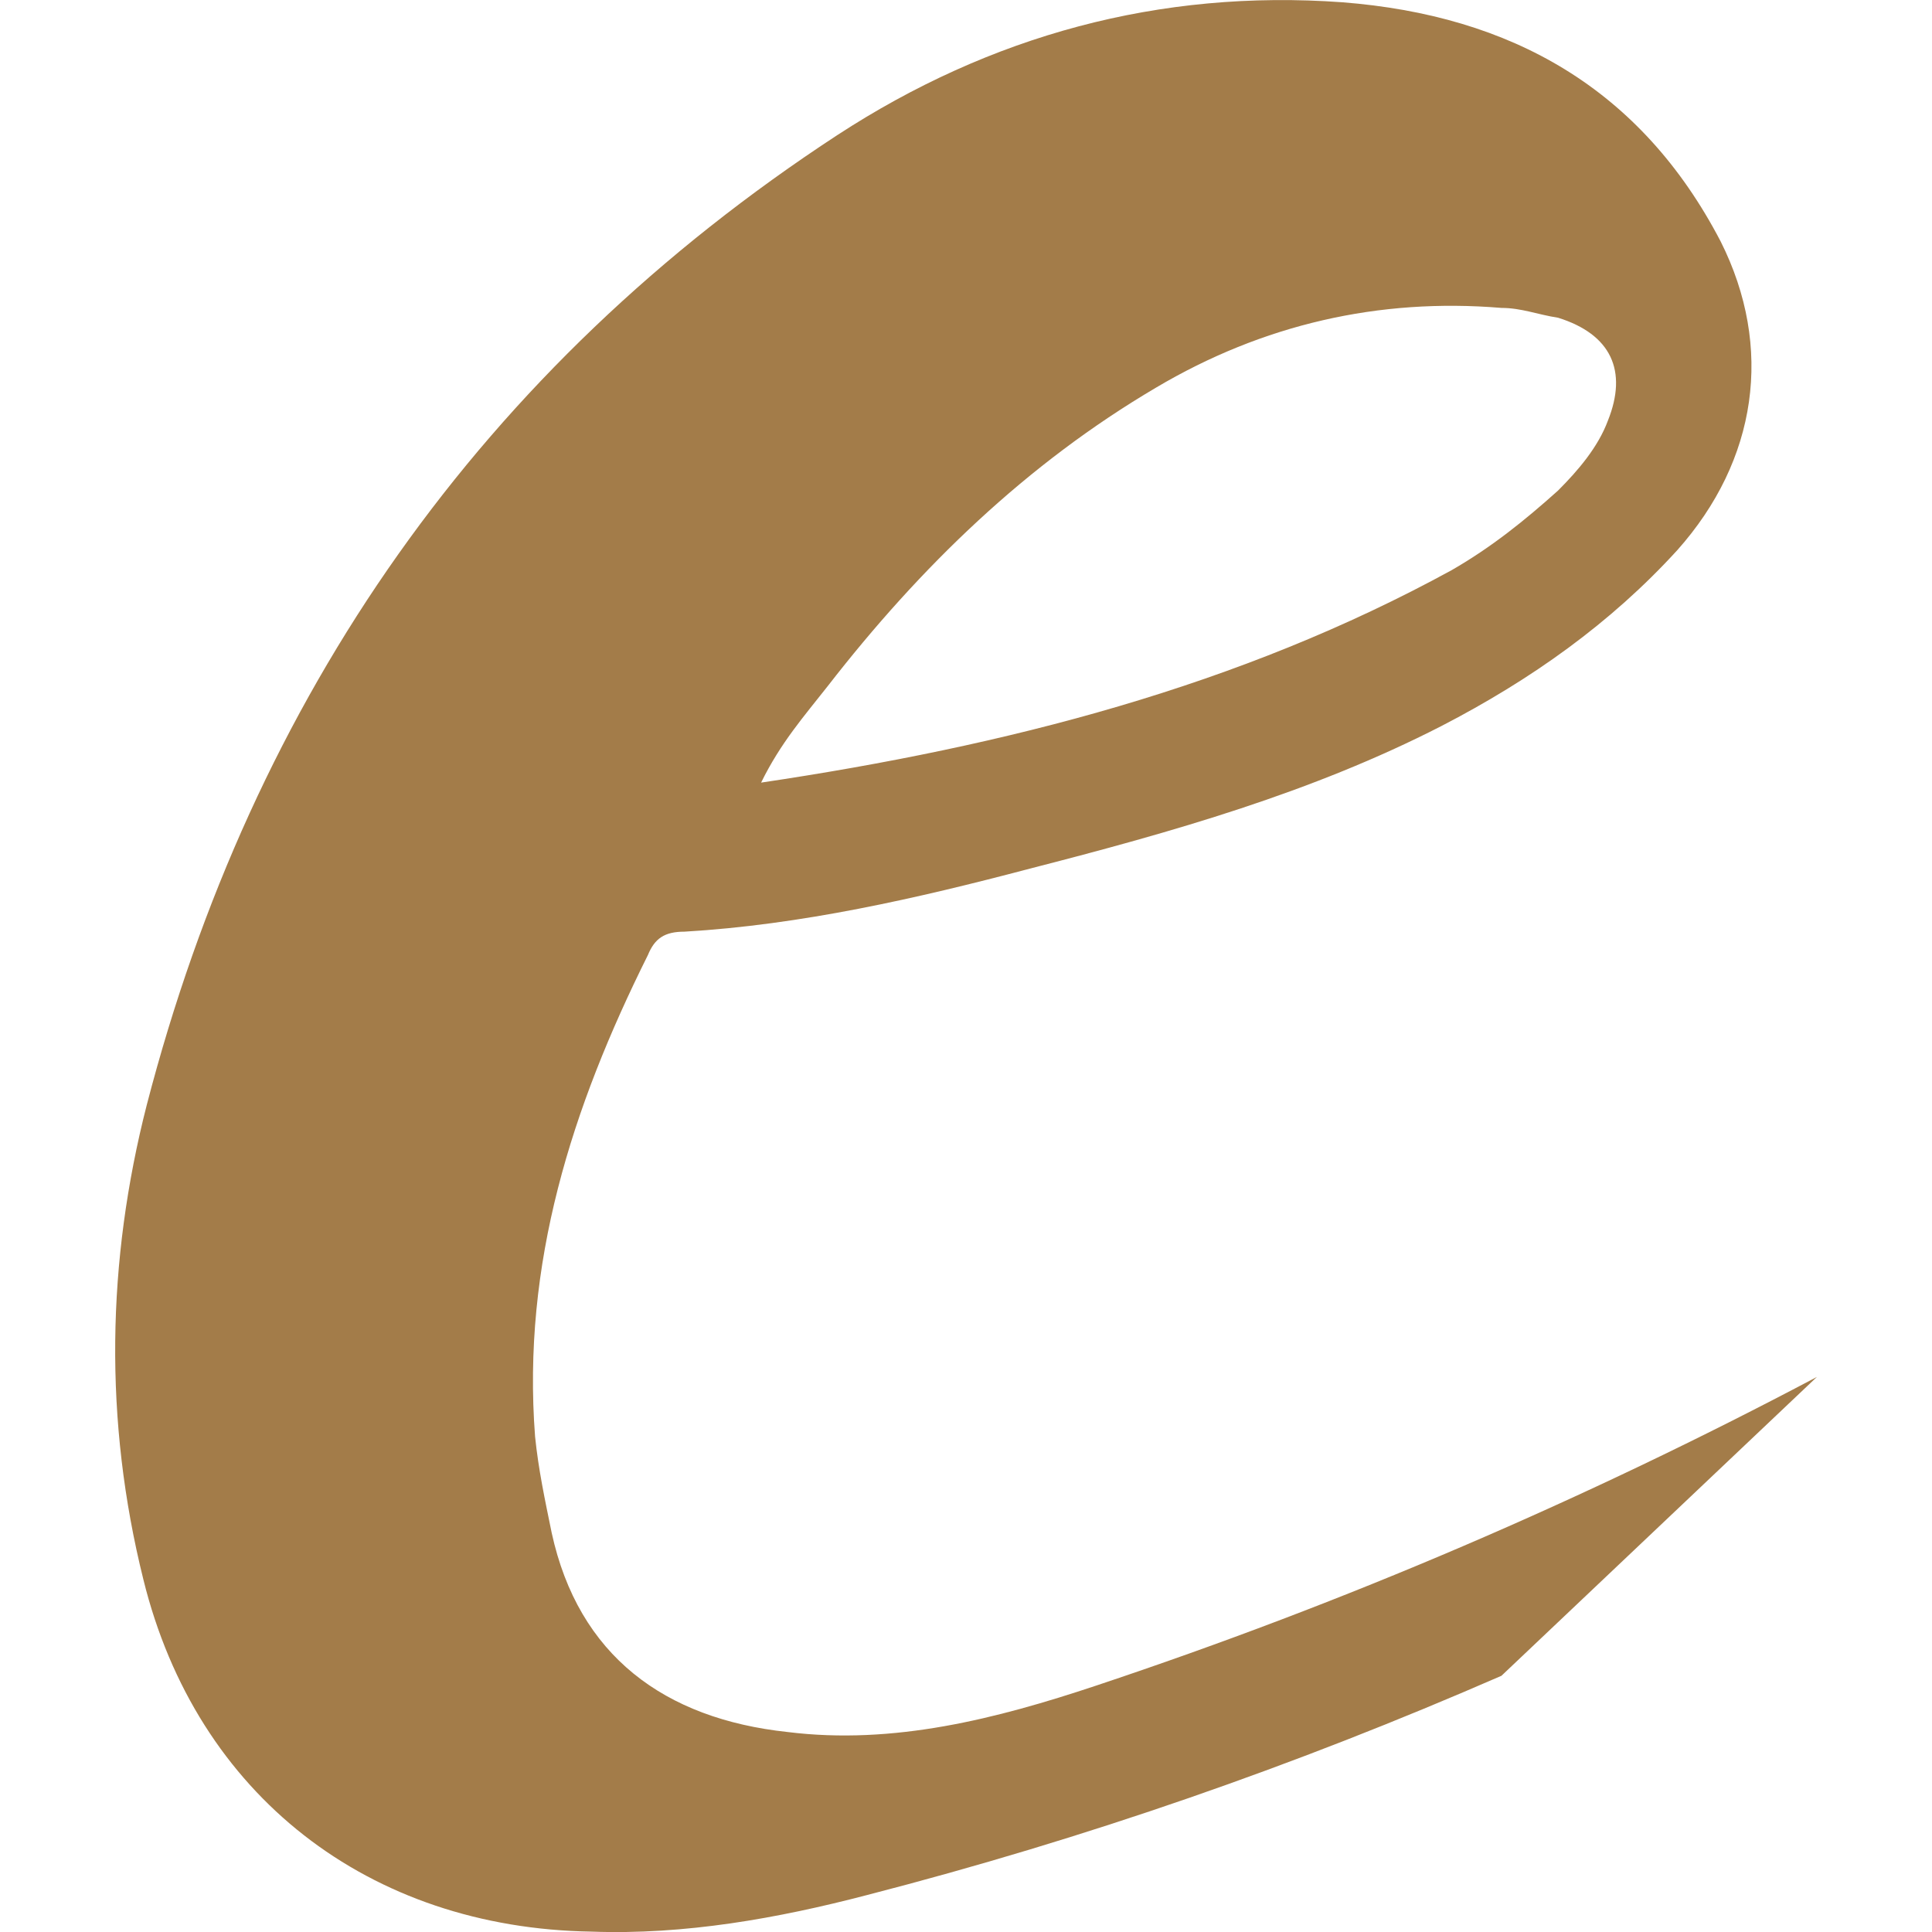<?xml version="1.0" encoding="utf-8"?>
<!-- Generator: Adobe Illustrator 23.0.2, SVG Export Plug-In . SVG Version: 6.00 Build 0)  -->
<svg version="1.1" id="Capa_1" xmlns="http://www.w3.org/2000/svg" xmlns:xlink="http://www.w3.org/1999/xlink" x="0px" y="0px"
	 viewBox="0 0 512 512" style="enable-background:new 0 0 512 512;" xml:space="preserve">
<style type="text/css">
	.st0{fill:#A37C49;}
</style>
<g>
	<path class="st0" d="M481.5,364.9c-61.6,32.6-125,59.8-191,81.8c-26.4,8.8-53.7,15.8-81.8,12.3c-32.6-3.5-55.4-20.2-62.5-52.8
		c-1.8-8.8-3.5-16.7-4.4-25.5c-3.5-45.8,9.7-87.1,29.9-127.6c1.8-4.4,4.4-6.2,9.7-6.2c30.8-1.8,61.6-8.8,91.5-16.7
		c37.8-9.7,74.8-20.2,109.1-37.8c23.8-12.3,44.9-27.3,62.5-46.6C465.7,122,470.1,92.1,456,64C434.9,23.5,400.6,4.1,355.7,0.6
		c-48.4-3.5-93.3,8.8-133.8,35.2c-94.2,61.6-154.9,148.7-183,257c-10.6,41.4-11.4,83.6-0.9,125.8c14.1,57.2,59.8,92.4,118.8,93.3
		c24.6,0.9,49.3-3.5,73-9.7c58.1-15,113.5-34.3,168.1-58.1 M219.3,181.9c24.6-31.7,52.8-59,87.1-79.2c28.2-16.7,59-23.8,91.5-21.1
		c5.3,0,9.7,1.8,15,2.6c14.1,4.4,18.5,14.1,13.2,27.3c-2.6,7-7.9,13.2-13.2,18.5c-8.8,7.9-17.6,15-28.2,21.1
		c-56.3,30.8-117.9,46.6-183,56.3C206.9,196.8,213.1,189.8,219.3,181.9z"/>
</g>
</svg>
